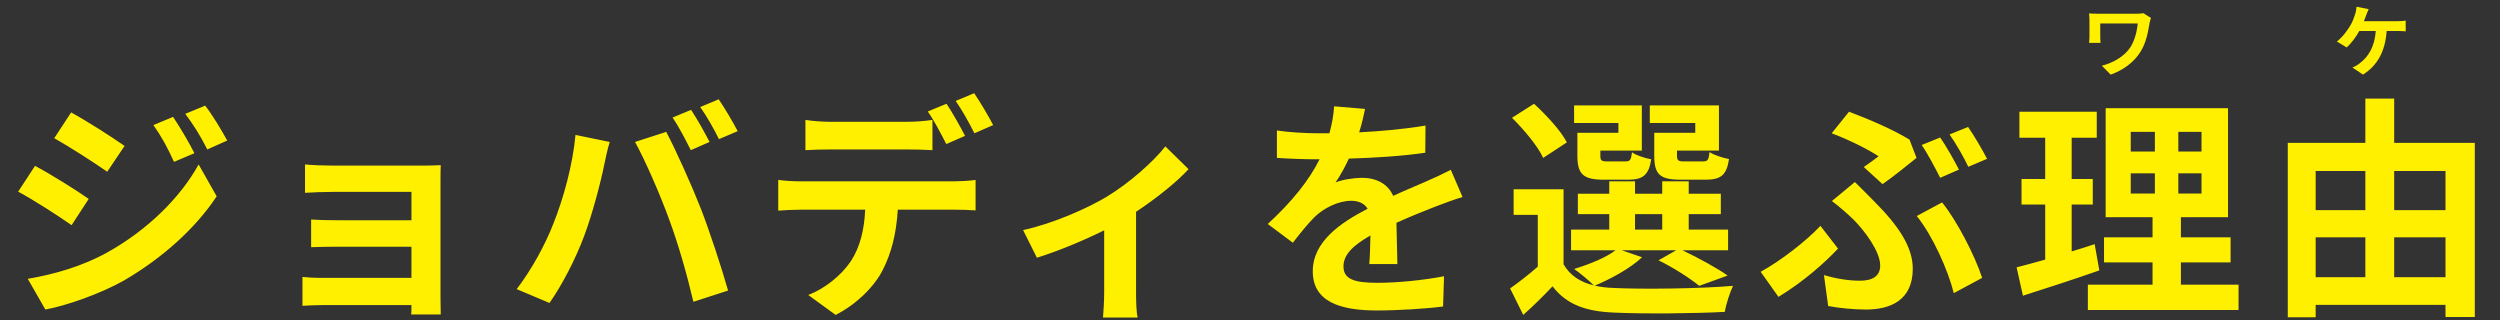 <svg width="320" height="41" viewBox="0 0 320 41" fill="none" xmlns="http://www.w3.org/2000/svg">
<rect x="0" y="0" width="320" height="41" fill="#333333" stroke="none"/>
<path d="M22.155 14.96C22.995 16.22 24.195 18.23 24.885 19.61L22.275 20.72C21.405 18.83 20.715 17.54 19.635 16.01L22.155 14.96ZM26.265 13.52C27.195 14.72 28.365 16.67 29.085 17.99L26.535 19.13C25.575 17.24 24.825 16.07 23.715 14.57L26.265 13.52ZM9.105 14.39C11.085 15.47 14.385 17.57 15.945 18.68L13.725 21.98C12.045 20.81 8.925 18.8 6.945 17.69L9.105 14.39ZM3.555 35.69C6.915 35.12 10.515 34.1 13.755 32.3C18.855 29.45 23.055 25.34 25.425 21.05L27.735 25.13C24.975 29.3 20.715 33.08 15.825 35.93C12.765 37.64 8.445 39.14 5.805 39.62L3.555 35.69ZM4.485 21.23C6.525 22.31 9.825 24.38 11.355 25.46L9.165 28.82C7.455 27.62 4.335 25.61 2.325 24.53L4.485 21.23ZM39.045 21.05C39.825 21.14 41.655 21.2 42.765 21.2H54.105C54.825 21.2 55.935 21.17 56.415 21.14C56.385 21.53 56.385 22.52 56.385 23.15V38.21C56.385 38.69 56.415 39.71 56.415 40.25H52.635C52.665 39.98 52.665 39.5 52.665 39.05H41.295C40.455 39.05 39.225 39.11 38.715 39.14V35.45C39.225 35.51 40.245 35.57 41.325 35.57H52.665V31.58H43.095C41.955 31.58 40.515 31.61 39.825 31.64V28.1C40.605 28.16 41.955 28.19 43.095 28.19H52.665V24.56H42.765C41.655 24.56 39.765 24.62 39.045 24.68V21.05ZM88.455 14.06C89.205 15.17 90.255 17.06 90.825 18.17L88.425 19.22C87.795 17.99 86.895 16.19 86.085 15.05L88.455 14.06ZM91.995 12.71C92.775 13.85 93.885 15.74 94.425 16.79L92.025 17.81C91.425 16.58 90.435 14.81 89.625 13.7L91.995 12.71ZM70.815 28.67C72.165 25.31 73.305 21.08 73.665 17.27L78.045 18.17C77.775 19.04 77.445 20.51 77.325 21.17C76.905 23.27 75.825 27.41 74.775 30.2C73.695 33.11 71.925 36.53 70.335 38.78L66.135 37.01C68.025 34.55 69.795 31.31 70.815 28.67ZM85.635 28.04C84.495 24.89 82.545 20.45 81.285 18.17L85.275 16.88C86.505 19.19 88.575 23.81 89.715 26.72C90.765 29.42 92.355 34.22 93.195 37.19L88.755 38.63C87.915 35.06 86.835 31.28 85.635 28.04ZM103.095 15.35C104.055 15.5 105.285 15.59 106.305 15.59H116.115C117.135 15.59 118.335 15.5 119.355 15.35V19.22C118.335 19.16 117.165 19.13 116.115 19.13H106.305C105.285 19.13 103.995 19.16 103.095 19.22V15.35ZM99.615 23.03C100.515 23.15 101.565 23.21 102.495 23.21H122.145C122.775 23.21 124.095 23.15 124.875 23.03V26.93C124.125 26.87 122.985 26.84 122.145 26.84H114.915C114.735 29.93 114.075 32.45 112.995 34.55C111.945 36.65 109.635 38.96 106.965 40.31L103.455 37.76C105.585 36.95 107.685 35.24 108.885 33.47C110.115 31.61 110.625 29.36 110.745 26.84H102.495C101.625 26.84 100.455 26.9 99.615 26.96V23.03ZM121.155 13.28C121.905 14.39 122.955 16.28 123.525 17.39L121.125 18.44C120.495 17.21 119.565 15.41 118.755 14.27L121.155 13.28ZM124.695 11.93C125.475 13.07 126.585 14.96 127.125 16.01L124.725 17.06C124.095 15.8 123.135 14.06 122.325 12.92L124.695 11.93ZM130.955 29.45C134.855 28.61 139.325 26.6 141.695 25.16C144.605 23.39 147.635 20.69 149.165 18.74L152.135 21.65C150.725 23.21 148.085 25.34 145.415 27.11V37.4C145.415 38.45 145.445 40.04 145.625 40.64H141.185C141.245 40.04 141.335 38.45 141.335 37.4V29.48C138.695 30.8 135.335 32.18 132.725 32.99L130.955 29.45ZM174.725 13.94C174.575 14.69 174.365 15.68 173.975 16.94C176.825 16.79 179.825 16.52 182.465 16.07L182.435 19.55C179.585 19.97 175.895 20.21 172.655 20.3C172.145 21.41 171.545 22.49 170.945 23.36C171.725 23 173.345 22.76 174.335 22.76C176.165 22.76 177.665 23.54 178.325 25.07C179.885 24.35 181.145 23.84 182.375 23.3C183.545 22.79 184.595 22.31 185.705 21.74L187.205 25.22C186.245 25.49 184.655 26.09 183.635 26.48C182.285 27.02 180.575 27.68 178.745 28.52C178.775 30.2 178.835 32.42 178.865 33.8H175.265C175.355 32.9 175.385 31.46 175.415 30.14C173.165 31.43 171.965 32.6 171.965 34.1C171.965 35.75 173.375 36.2 176.315 36.2C178.865 36.2 182.195 35.87 184.835 35.36L184.715 39.23C182.735 39.5 179.045 39.74 176.225 39.74C171.515 39.74 168.035 38.6 168.035 34.73C168.035 30.89 171.635 28.49 175.055 26.72C174.605 25.97 173.795 25.7 172.955 25.7C171.275 25.7 169.415 26.66 168.275 27.77C167.375 28.67 166.505 29.75 165.485 31.07L162.275 28.67C165.425 25.76 167.555 23.09 168.905 20.39C168.755 20.39 168.635 20.39 168.515 20.39C167.285 20.39 165.095 20.33 163.445 20.21V16.7C164.975 16.94 167.195 17.06 168.725 17.06C169.175 17.06 169.685 17.06 170.165 17.06C170.495 15.86 170.705 14.69 170.765 13.61L174.725 13.94ZM216.995 17V15.74H211.175V13.49H220.025V19.28H214.655V19.88C214.655 20.54 214.805 20.66 215.555 20.66H217.985C218.585 20.66 218.705 20.48 218.825 19.46C219.365 19.85 220.535 20.21 221.315 20.36C221.015 22.43 220.235 23 218.345 23H215.135C212.435 23 211.745 22.31 211.745 19.91V17H216.995ZM207.155 17V15.74H201.485V13.49H210.155V19.28H204.845V19.91C204.845 20.54 204.965 20.66 205.745 20.66H208.055C208.655 20.66 208.775 20.48 208.895 19.49C209.405 19.88 210.545 20.24 211.355 20.39C211.055 22.43 210.245 23 208.445 23H205.295C202.655 23 201.905 22.31 201.905 19.91V17H207.155ZM200.555 18.23L197.525 20.21C196.865 18.74 195.065 16.58 193.535 15.08L196.355 13.28C197.915 14.72 199.805 16.73 200.555 18.23ZM209.285 27.41V29.39H212.765V27.41H209.285ZM207.575 32.03L210.185 32.93C208.685 34.34 206.165 35.72 204.125 36.56C204.875 36.74 205.685 36.83 206.585 36.86C210.275 37.04 217.625 36.95 221.825 36.59C221.435 37.4 220.925 38.96 220.775 39.92C216.965 40.13 210.335 40.19 206.585 40.01C202.985 39.86 200.525 38.99 198.725 36.65C197.585 37.85 196.415 39.02 194.975 40.31L193.295 36.92C194.375 36.14 195.695 35.15 196.835 34.13V27.5H193.745V24.23H200.135V33.83C200.945 35.24 202.265 36.11 204.005 36.53C203.405 35.93 202.205 34.91 201.485 34.43C203.435 33.83 205.535 32.99 206.795 32.03H201.095V29.39H205.985V27.41H201.965V24.8H205.985V23.21H209.285V24.8H212.765V23.21H216.155V24.8H220.265V27.41H216.155V29.39H221.195V32.03H215.345C217.415 33.02 219.785 34.31 221.135 35.27L217.505 36.59C216.365 35.66 214.265 34.28 212.285 33.32L214.565 32.03H207.575ZM238.565 21.38C239.285 20.9 240.035 20.33 240.455 20C239.135 19.13 236.705 17.9 234.455 17.06L236.675 14.3C239.165 15.23 242.375 16.61 244.415 17.87L245.315 20.21C244.505 20.87 242.195 22.73 240.965 23.57L238.565 21.38ZM233.465 35.21C235.085 35.69 236.645 35.93 238.085 35.93C239.615 35.93 240.665 35.39 240.665 33.98C240.665 32.15 238.595 29.45 237.245 28.1C236.495 27.38 235.475 26.48 234.485 25.73L237.425 23.3C238.295 24.17 239.075 24.92 239.855 25.73C243.065 28.94 244.835 31.64 244.835 34.4C244.835 38.42 241.985 39.62 238.865 39.62C237.215 39.62 235.475 39.44 234.005 39.17L233.465 35.21ZM250.085 37.52C249.335 34.52 247.355 30.14 245.345 27.65L248.585 25.91C250.475 28.22 252.815 32.78 253.715 35.57L250.085 37.52ZM235.265 31.82C233.585 33.62 230.855 36.05 227.645 38L225.365 34.79C227.945 33.38 231.215 30.83 233.015 28.91L235.265 31.82ZM248.345 17.6C249.125 18.71 250.175 20.6 250.745 21.71L248.345 22.76C247.715 21.53 246.785 19.73 245.975 18.56L248.345 17.6ZM251.915 16.25C252.695 17.36 253.805 19.28 254.345 20.33L251.945 21.35C251.345 20.09 250.355 18.35 249.545 17.21L251.915 16.25ZM268.115 31.25L268.715 34.61C265.415 35.78 261.815 36.92 258.935 37.85L258.125 34.22C259.175 33.95 260.405 33.62 261.785 33.23V26.18H258.755V22.91H261.785V17.63H258.485V14.3H268.385V17.63H265.175V22.91H267.875V26.18H265.175V32.18C266.165 31.88 267.155 31.58 268.115 31.25ZM272.735 22.19V24.77H275.825V22.19H272.735ZM272.735 16.88V19.4H275.825V16.88H272.735ZM281.795 19.4V16.88H278.825V19.4H281.795ZM281.795 24.77V22.19H278.825V24.77H281.795ZM279.155 36.44H286.535V39.68H267.245V36.44H275.525V33.59H269.315V30.38H275.525V27.8H269.525V13.85H285.185V27.8H279.155V30.38H285.515V33.59H279.155V36.44ZM306.455 35.48H313.025V30.38H306.455V35.48ZM296.405 30.38V35.48H302.765V30.38H296.405ZM302.765 21.89H296.405V26.9H302.765V21.89ZM313.025 21.89H306.455V26.9H313.025V21.89ZM306.455 18.29H316.775V40.58H313.025V39.02H296.405V40.61H292.835V18.29H302.765V12.62H306.455V18.29Z" fill="#FFF000"/>
<path d="M275.32 2.3C275.26 2.45 275.17 2.83 275.14 2.97C274.96 4.02 274.73 5.47 273.95 6.68C273.12 7.99 271.76 8.99 270.16 9.55L269.04 8.41C270.39 8.08 271.93 7.25 272.72 6C273.22 5.19 273.53 4.08 273.63 3H268.83V4.67C268.83 4.82 268.84 5.18 268.87 5.49H267.4C267.43 5.18 267.45 4.94 267.45 4.67V2.56C267.45 2.29 267.43 1.98 267.4 1.72C267.72 1.74 268.16 1.76 268.63 1.76H273.41C273.75 1.76 274.09 1.74 274.36 1.69L275.32 2.3ZM303.19 1.17C303.07 1.42 302.94 1.77 302.86 1.98C302.78 2.19 302.69 2.45 302.58 2.71H306.89C307.15 2.71 307.6 2.7 307.93 2.64V4.01C307.56 3.97 307.12 3.97 306.89 3.97H305.49C305.31 6.62 304.27 8.41 302.46 9.55L301.11 8.64C301.47 8.5 301.82 8.29 302.06 8.09C303.11 7.29 303.94 6.06 304.1 3.97H301.99C301.59 4.7 300.97 5.55 300.37 6.07L299.12 5.31C299.83 4.78 300.47 3.88 300.85 3.25C301.13 2.79 301.31 2.27 301.43 1.89C301.55 1.56 301.62 1.17 301.64 0.86L303.19 1.17Z" fill="#FFF000"/>
</svg>
